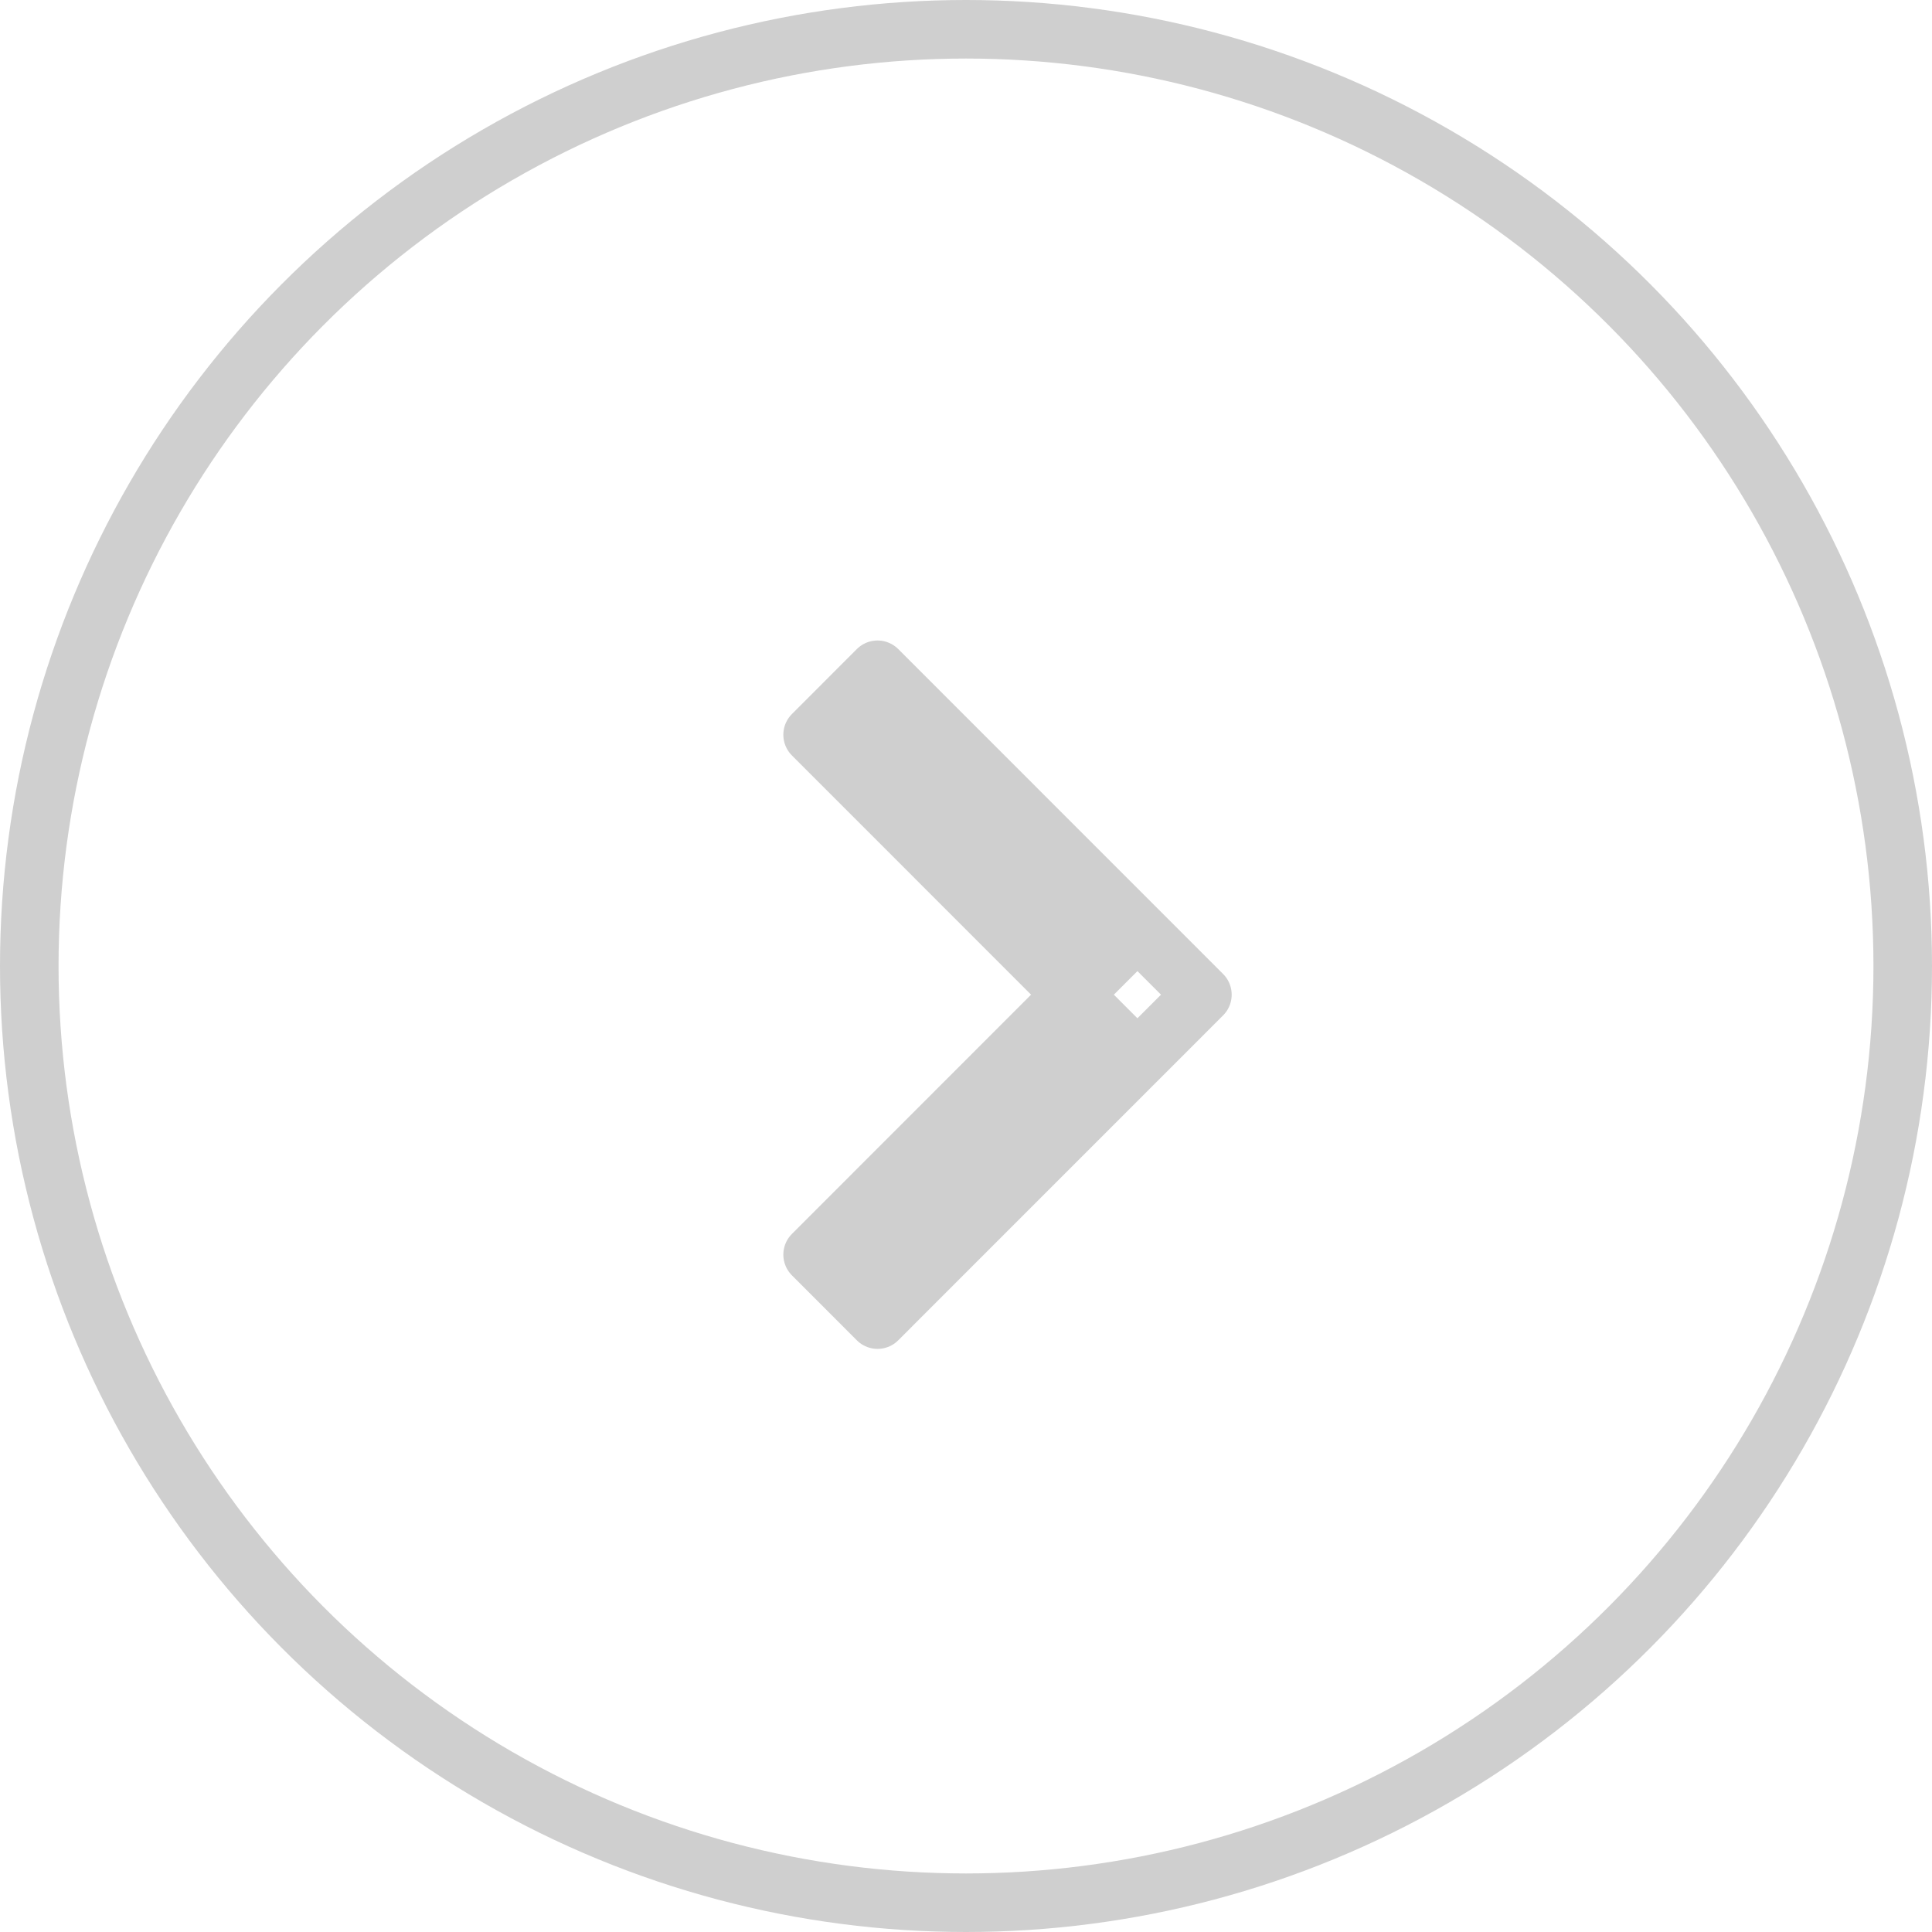 <svg xmlns="http://www.w3.org/2000/svg" width="33" height="33"><circle data-name="楕円形 2" cx="16.5" cy="16.5" r="16" stroke="#cfcfcf" stroke-linejoin="round" fill="none"/><path data-name="長方形 20" d="M13.88 21.43l5.548-5.55 1.11 1.11-5.549 5.55zm0-8.88l1.109-1.11 5.549 5.55-1.11 1.11z" fill="#cfcfcf" fill-rule="evenodd" stroke="#cfcfcf" stroke-linejoin="round"/></svg>